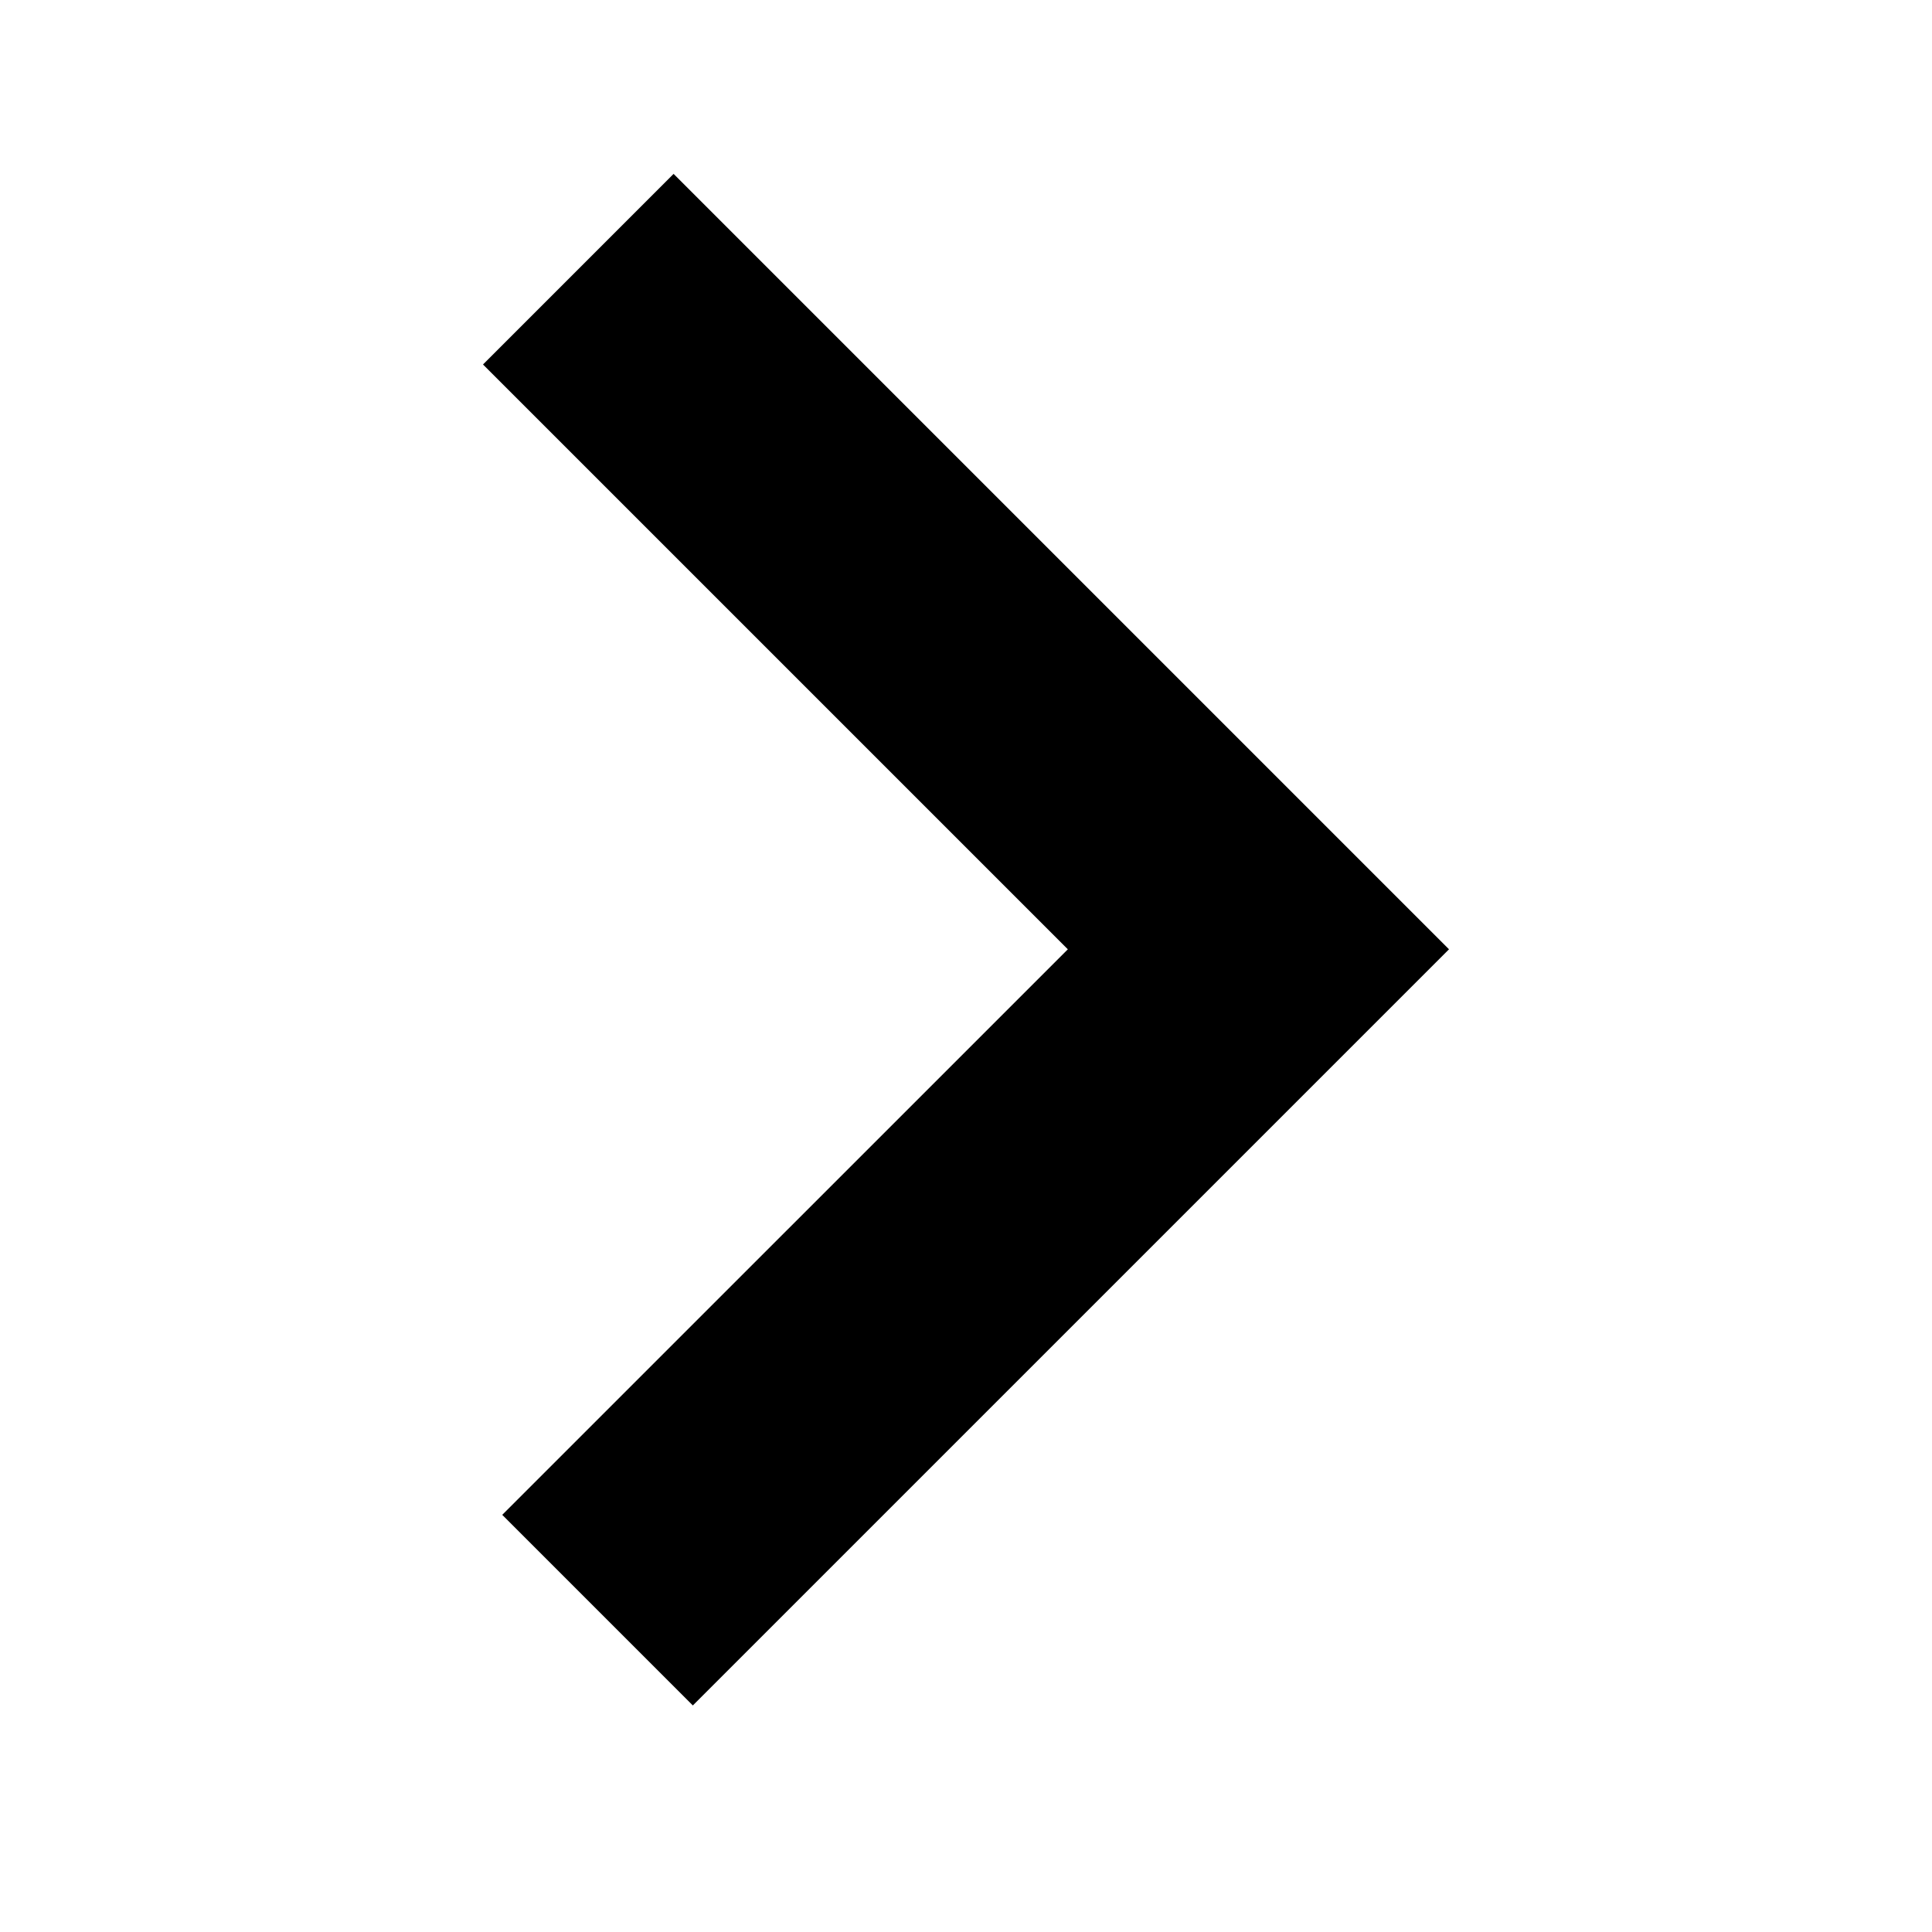 <svg xmlns="http://www.w3.org/2000/svg" xmlns:xlink="http://www.w3.org/1999/xlink" version="1.1" baseProfile="tiny" x="0px" y="0px" viewBox="0 0 100 100" xml:space="preserve" aria-hidden="true" width="100px" height="100px" style="fill:url(#CerosGradient_id3ea44c128);"><defs><linearGradient class="cerosgradient" data-cerosgradient="true" id="CerosGradient_id3ea44c128" gradientUnits="userSpaceOnUse" x1="50%" y1="100%" x2="50%" y2="0%"><stop offset="0%" stop-color="#000000"/><stop offset="100%" stop-color="#000000"/></linearGradient><linearGradient/></defs><g><polygon fill-rule="evenodd" fill="#000000" points="34.865,9 75,49.136 35.861,88.274 25.996,78.408 55.271,49.136 25,18.866  " style="fill:url(#CerosGradient_id3ea44c128);"/></g></svg>